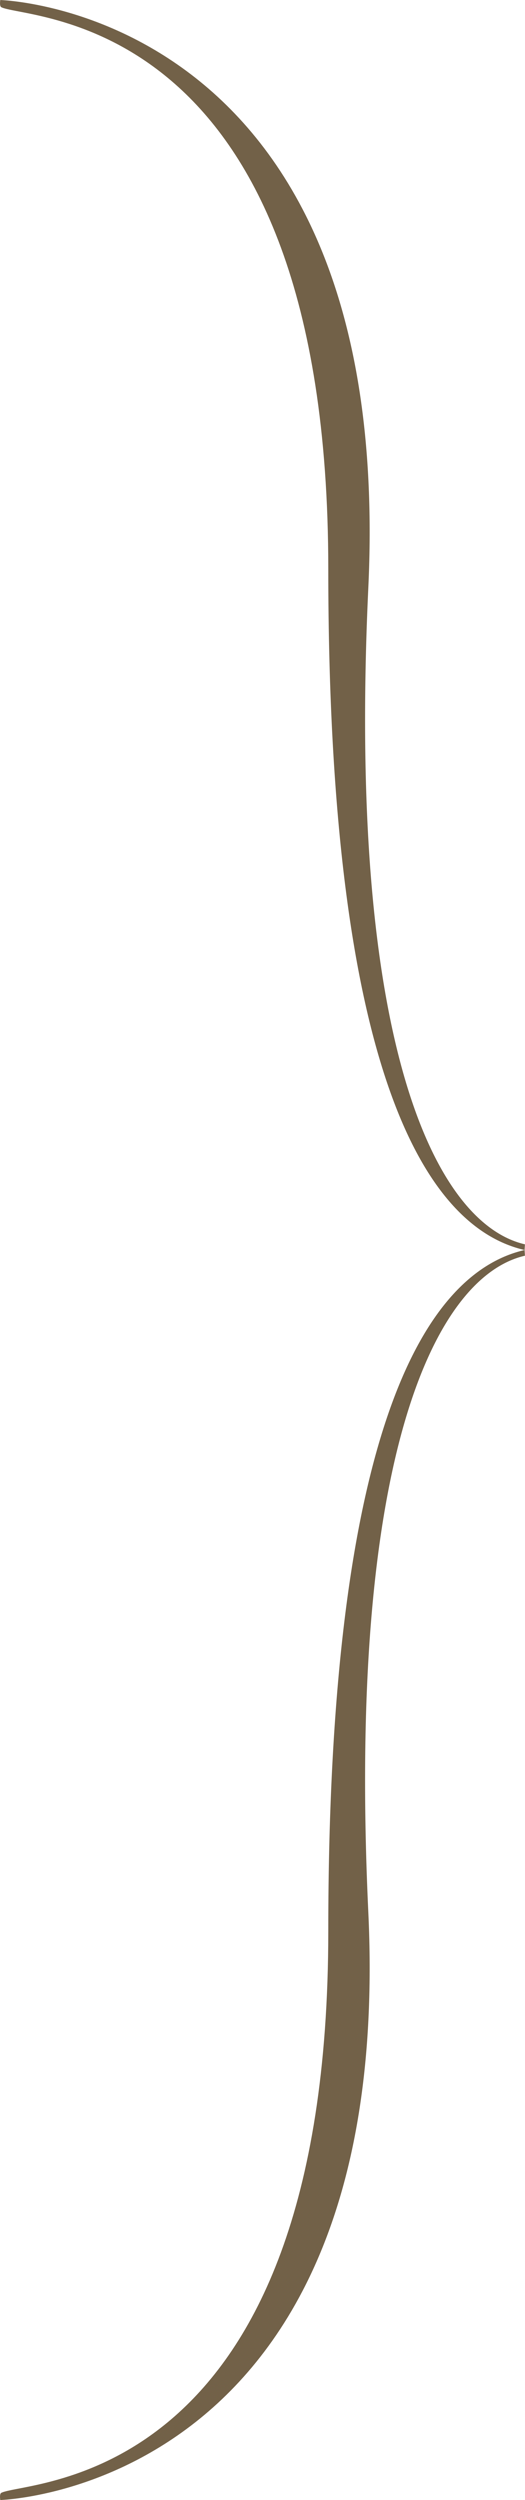 <?xml version="1.0" encoding="UTF-8"?><svg id="_レイヤー_2" xmlns="http://www.w3.org/2000/svg" width="74.86" height="355.98" viewBox="0 0 74.86 355.98"><defs><style>.cls-1{fill:#726148;stroke-width:0px;}</style></defs><g id="_レイヤー_1-2"><path class="cls-1" d="M74.8,177.99l.05.81c-12.36,2.84-25.43,27.43-22.33,93.51C56.38,354.37.39,355.94.04,355.98c0,0-.15-.88.15-1.03,3.87-1.89,46.62-.6,46.62-79.98,0-72.63,14.3-93.83,27.99-96.98Z"/><path class="cls-1" d="M74.8,177.99l.05-.81c-12.36-2.84-25.43-27.43-22.33-93.51C56.38,1.61.39.04.04,0,.04,0-.11.88.19,1.03c3.87,1.89,46.62.6,46.62,79.98,0,72.63,14.3,93.83,27.99,96.98Z"/></g></svg>